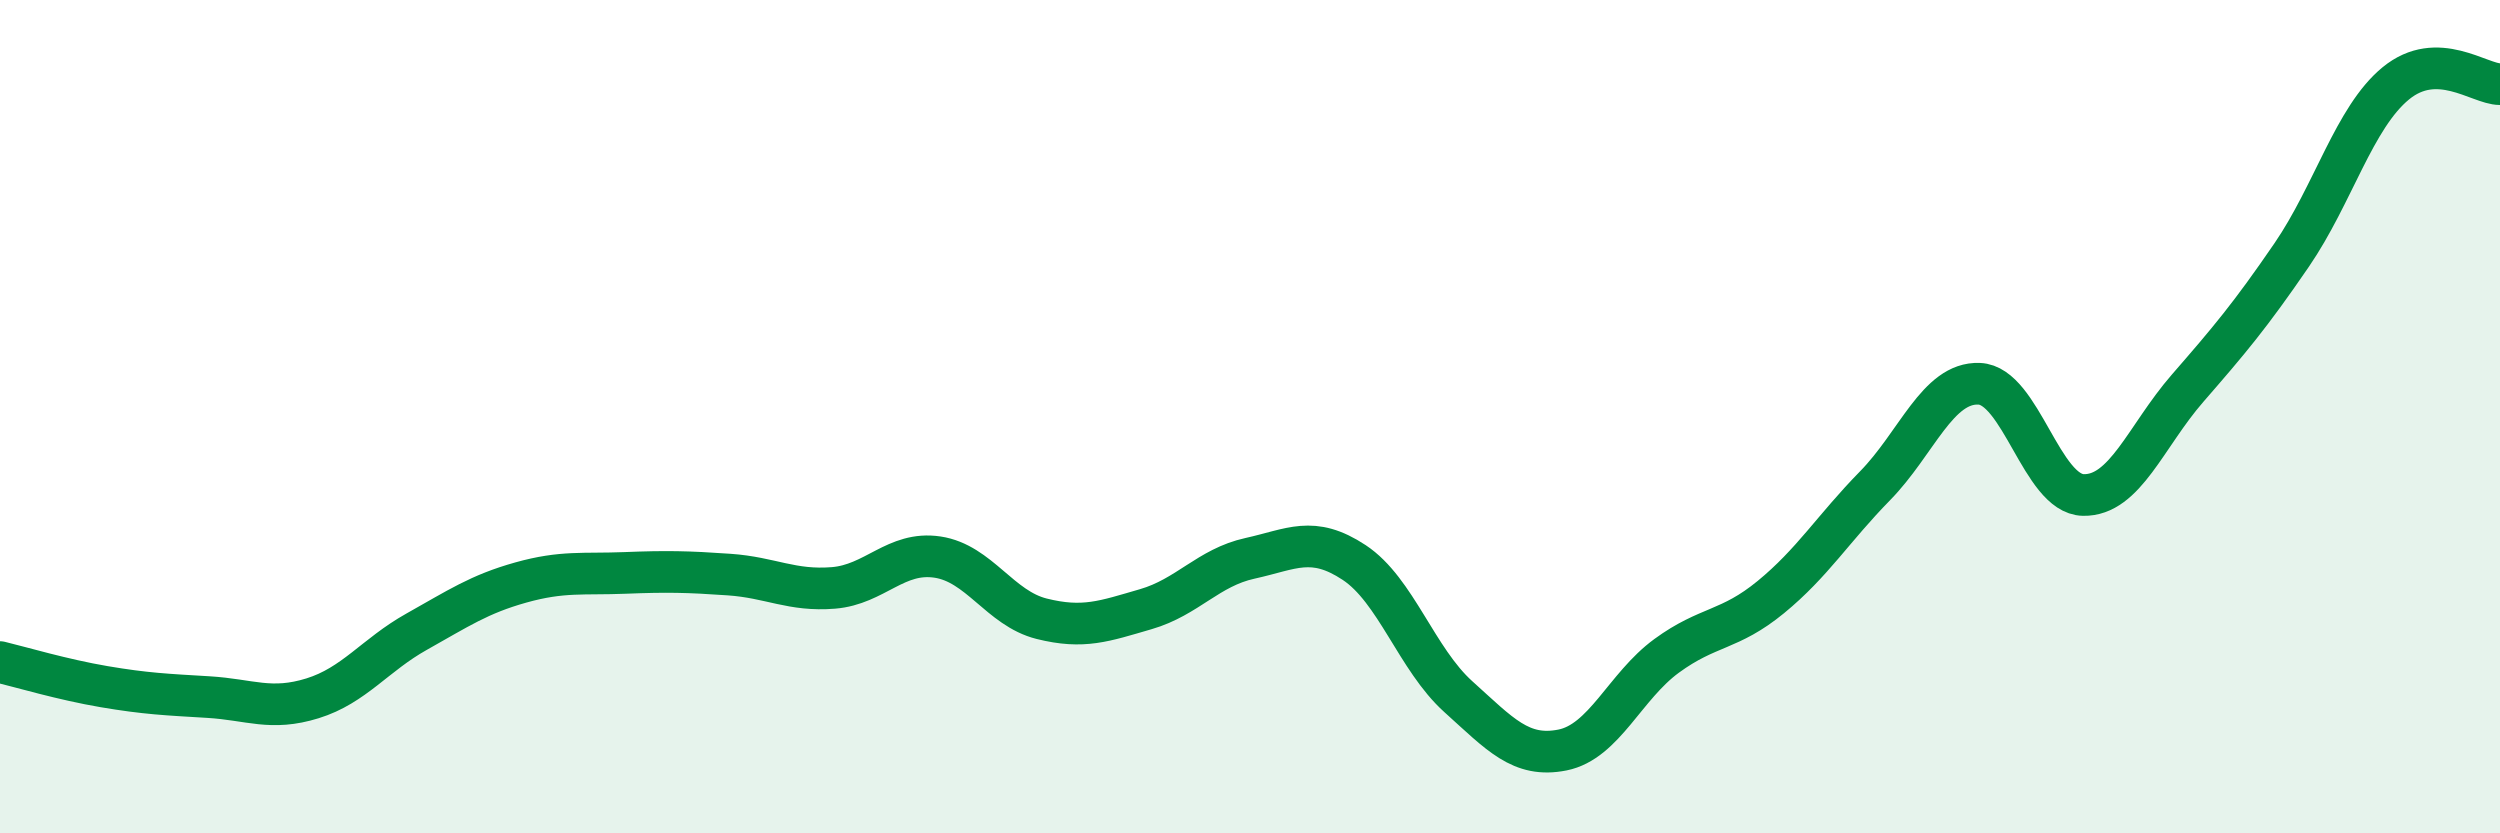 
    <svg width="60" height="20" viewBox="0 0 60 20" xmlns="http://www.w3.org/2000/svg">
      <path
        d="M 0,15.89 C 0.5,16.01 1.5,16.31 2.5,16.48 C 3.5,16.65 4,16.67 5,16.73 C 6,16.79 6.5,17.07 7.5,16.76 C 8.5,16.45 9,15.72 10,15.16 C 11,14.6 11.5,14.26 12.5,13.98 C 13.5,13.7 14,13.79 15,13.75 C 16,13.71 16.5,13.72 17.5,13.79 C 18.5,13.86 19,14.19 20,14.11 C 21,14.03 21.5,13.22 22.5,13.37 C 23.5,13.52 24,14.6 25,14.85 C 26,15.1 26.5,14.91 27.5,14.62 C 28.5,14.33 29,13.62 30,13.4 C 31,13.18 31.5,12.84 32.5,13.5 C 33.5,14.16 34,15.82 35,16.72 C 36,17.62 36.5,18.2 37.5,18 C 38.5,17.8 39,16.47 40,15.74 C 41,15.01 41.5,15.15 42.5,14.33 C 43.5,13.51 44,12.68 45,11.66 C 46,10.64 46.5,9.17 47.5,9.21 C 48.5,9.25 49,11.86 50,11.88 C 51,11.9 51.5,10.47 52.5,9.32 C 53.5,8.17 54,7.58 55,6.12 C 56,4.66 56.5,2.82 57.5,2 C 58.5,1.18 59.5,2.02 60,2.02L60 20L0 20Z"
        fill="#008740"
        opacity="0.1"
        stroke-linecap="round"
        stroke-linejoin="round"
      />
      <path
        d="M 0,15.89 C 0.5,16.01 1.5,16.31 2.5,16.48 C 3.5,16.65 4,16.67 5,16.73 C 6,16.79 6.5,17.07 7.5,16.76 C 8.5,16.45 9,15.72 10,15.16 C 11,14.6 11.5,14.26 12.5,13.98 C 13.5,13.7 14,13.79 15,13.75 C 16,13.71 16.5,13.72 17.5,13.79 C 18.5,13.86 19,14.19 20,14.11 C 21,14.03 21.5,13.22 22.5,13.37 C 23.5,13.52 24,14.6 25,14.85 C 26,15.1 26.5,14.91 27.5,14.62 C 28.5,14.33 29,13.62 30,13.4 C 31,13.18 31.5,12.84 32.5,13.5 C 33.5,14.16 34,15.82 35,16.72 C 36,17.62 36.5,18.2 37.5,18 C 38.5,17.8 39,16.47 40,15.74 C 41,15.01 41.5,15.15 42.5,14.33 C 43.5,13.51 44,12.68 45,11.66 C 46,10.64 46.5,9.17 47.5,9.21 C 48.5,9.25 49,11.86 50,11.88 C 51,11.9 51.5,10.47 52.5,9.32 C 53.5,8.17 54,7.58 55,6.12 C 56,4.66 56.5,2.82 57.5,2 C 58.5,1.18 59.5,2.02 60,2.02"
        stroke="#008740"
        stroke-width="1"
        fill="none"
        stroke-linecap="round"
        stroke-linejoin="round"
      />
    </svg>
  